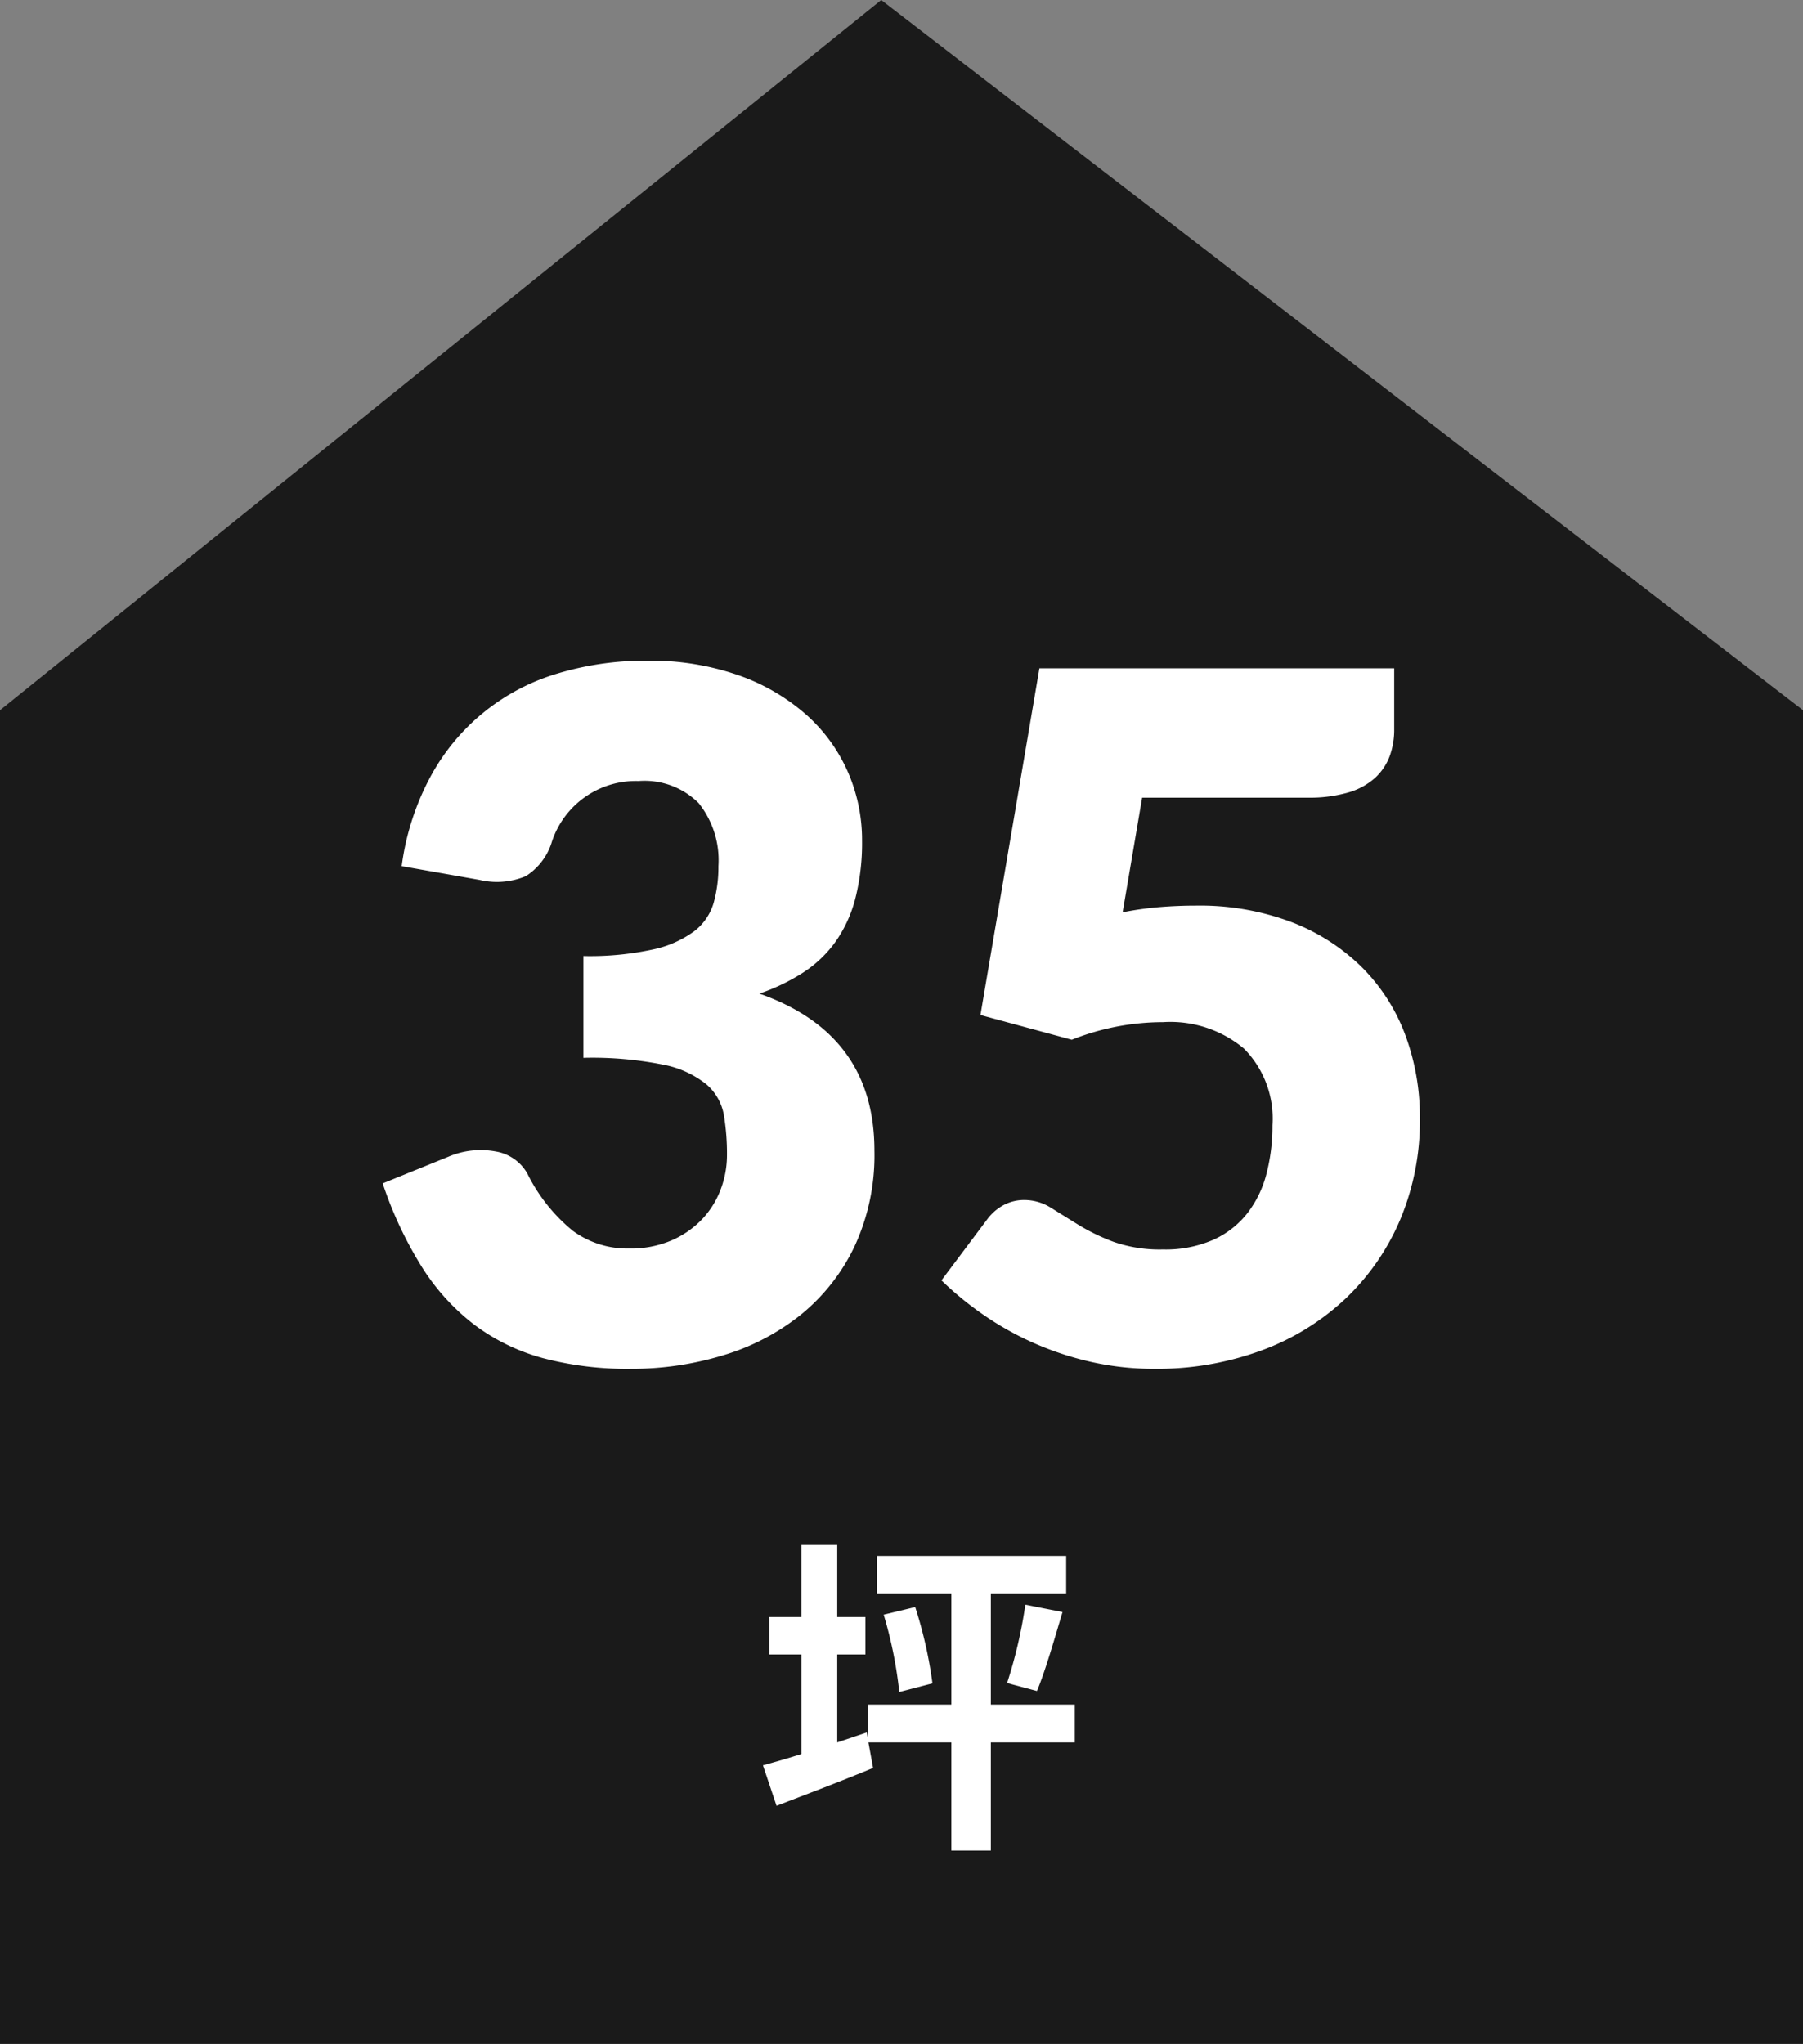 <svg xmlns="http://www.w3.org/2000/svg" width="146.855" height="166.468" viewBox="0 0 146.855 166.468"><rect x="0" y="0" width="146.855" height="166.468" fill="#808080" stroke="none"/><defs><style>.cls-1{fill:#1a1a1a;}.cls-2{fill:#fff;}</style></defs><g id="レイヤー_2" data-name="レイヤー 2"><g id="ラインナップ"><polygon class="cls-1" points="71.777 0 0 57.844 0 166.468 146.855 166.468 146.855 57.844 71.777 0"/><path class="cls-2" d="M32.719,70.544A21.17,21.17,0,0,1,35.102,63.185,17.345,17.345,0,0,1,45.464,54.838a24.741,24.741,0,0,1,7.243-1.027,21.709,21.709,0,0,1,7.437,1.182,16.656,16.656,0,0,1,5.5,3.195,13.501,13.501,0,0,1,3.409,4.667,13.809,13.809,0,0,1,1.162,5.597,18.354,18.354,0,0,1-.543,4.706,10.775,10.775,0,0,1-1.607,3.525,9.776,9.776,0,0,1-2.634,2.518,16.174,16.174,0,0,1-3.583,1.724q9.374,3.293,9.374,12.782a17.632,17.632,0,0,1-1.627,7.824,16.091,16.091,0,0,1-4.357,5.539,18.645,18.645,0,0,1-6.333,3.312,25.489,25.489,0,0,1-7.515,1.104,26.831,26.831,0,0,1-7.166-.872,16.498,16.498,0,0,1-5.577-2.711,17.936,17.936,0,0,1-4.28-4.706,31.539,31.539,0,0,1-3.195-6.817l5.345-2.169a6.679,6.679,0,0,1,3.874-.426A3.636,3.636,0,0,1,42.946,95.566a14.052,14.052,0,0,0,3.698,4.667,7.488,7.488,0,0,0,4.591,1.453A8.402,8.402,0,0,0,54.74,101.008a7.633,7.633,0,0,0,2.479-1.743,7.237,7.237,0,0,0,1.491-2.421,7.861,7.861,0,0,0,.503-2.75,19.264,19.264,0,0,0-.252-3.273,4.275,4.275,0,0,0-1.413-2.498,7.996,7.996,0,0,0-3.506-1.607,29.468,29.468,0,0,0-6.526-.562V77.865a24.228,24.228,0,0,0,5.693-.542,8.705,8.705,0,0,0,3.351-1.491,4.497,4.497,0,0,0,1.569-2.305,10.847,10.847,0,0,0,.387-2.982A7.457,7.457,0,0,0,56.909,65.412a6.235,6.235,0,0,0-4.899-1.801,7.191,7.191,0,0,0-7.05,4.919,5.047,5.047,0,0,1-2.13,2.827,6.098,6.098,0,0,1-3.758.31Z"/><path class="cls-2" d="M91.44,74.301a27.185,27.185,0,0,1,3.06-.426q1.472-.116,2.866-.116a21.178,21.178,0,0,1,7.863,1.355,16.601,16.601,0,0,1,5.732,3.699,15.367,15.367,0,0,1,3.506,5.5,19.141,19.141,0,0,1,1.181,6.759,20.725,20.725,0,0,1-1.607,8.27,19.206,19.206,0,0,1-4.474,6.449,20.084,20.084,0,0,1-6.837,4.203,24.552,24.552,0,0,1-8.695,1.491,23.076,23.076,0,0,1-5.248-.581,25.293,25.293,0,0,1-4.688-1.568,25.022,25.022,0,0,1-4.047-2.286,26.604,26.604,0,0,1-3.37-2.77l3.718-4.958A4.036,4.036,0,0,1,81.757,98.142a3.528,3.528,0,0,1,1.665-.407,4.067,4.067,0,0,1,2.188.639q1.027.639,2.247,1.395a16.666,16.666,0,0,0,2.847,1.375,11.378,11.378,0,0,0,4.028.62,9.659,9.659,0,0,0,4.105-.794,7.361,7.361,0,0,0,2.77-2.169,8.876,8.876,0,0,0,1.55-3.215,15.422,15.422,0,0,0,.484-3.932,8.104,8.104,0,0,0-2.324-6.255,9.342,9.342,0,0,0-6.585-2.15A20.143,20.143,0,0,0,87.296,84.682l-7.438-2.014,4.803-28.237h28.896v4.958a6.218,6.218,0,0,1-.387,2.247,4.571,4.571,0,0,1-1.221,1.763A5.606,5.606,0,0,1,109.76,64.56a11.415,11.415,0,0,1-3.253.407H93.028Z"/><path class="cls-2" d="M87.542,141.912H80.705v8.81H77.489V141.912H70.734l.379,2.081c-2.676,1.108-5.54,2.189-7.864,3.081l-1.107-3.296c.892-.244,1.945-.541,3.135-.919v-8.107H62.655v-3.054h2.621v-5.864h2.918v5.864h2.297v3.054H68.194V141.912l2.405-.811.108.621v-2.891h6.782v-9.053H71.437V126.725H86.84v3.053H80.705v9.053h6.837Zm-12.998-11.025a35.409,35.409,0,0,1,1.405,6.215l-2.702.703a34.63,34.63,0,0,0-1.271-6.297Zm7.485,6.188a38.48,38.48,0,0,0,1.486-6.377l3.027.595c-.676,2.27-1.405,4.81-2.081,6.432Z"/></g></g></svg>